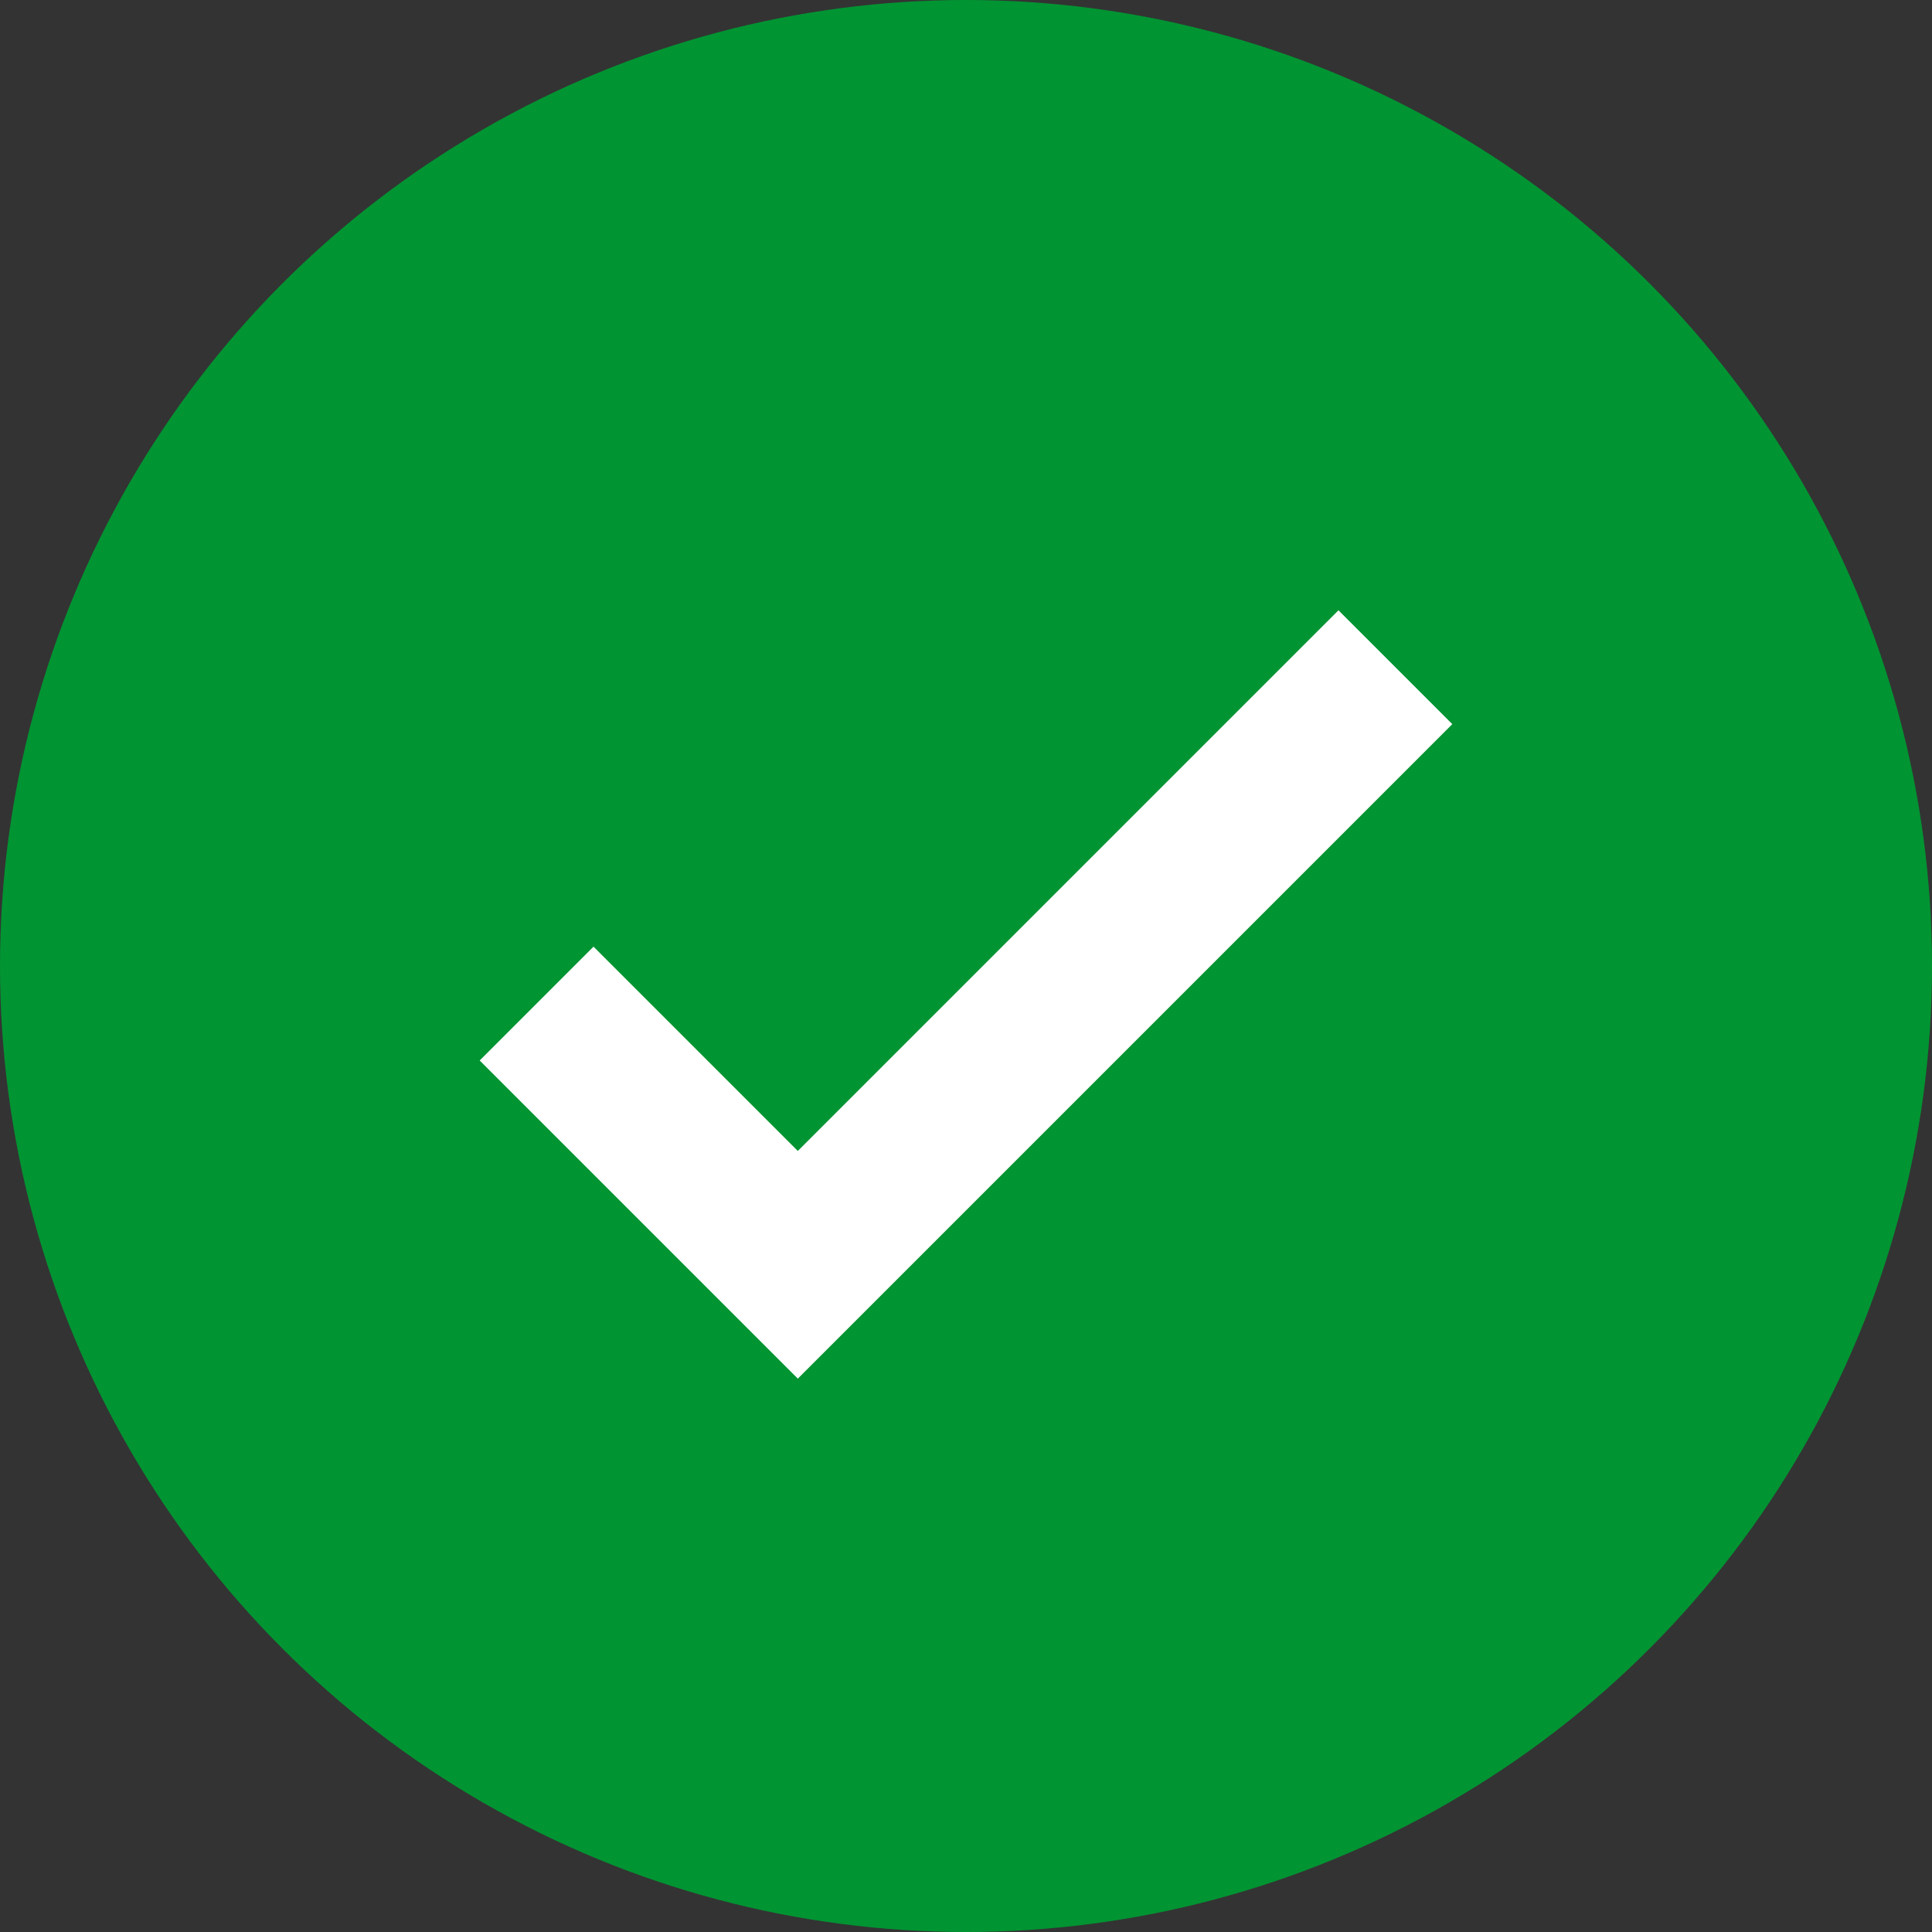 <?xml version="1.0" encoding="UTF-8"?> <svg xmlns="http://www.w3.org/2000/svg" version="1.1" x="0" y="0" viewBox="0 0 60 60" xml:space="preserve"><rect x="0" y="0" width="60" height="60" fill="#333333" stroke="none"/><style type="text/css">.st0{fill:#019432}.st1{fill:none;stroke:#fff;stroke-width:5;stroke-miterlimit:10}</style><circle class="st0" cx="30" cy="30" r="30"></circle><path class="st1" d="M16.665 31.167l8.112 8.112 18.558-18.558"></path></svg> 